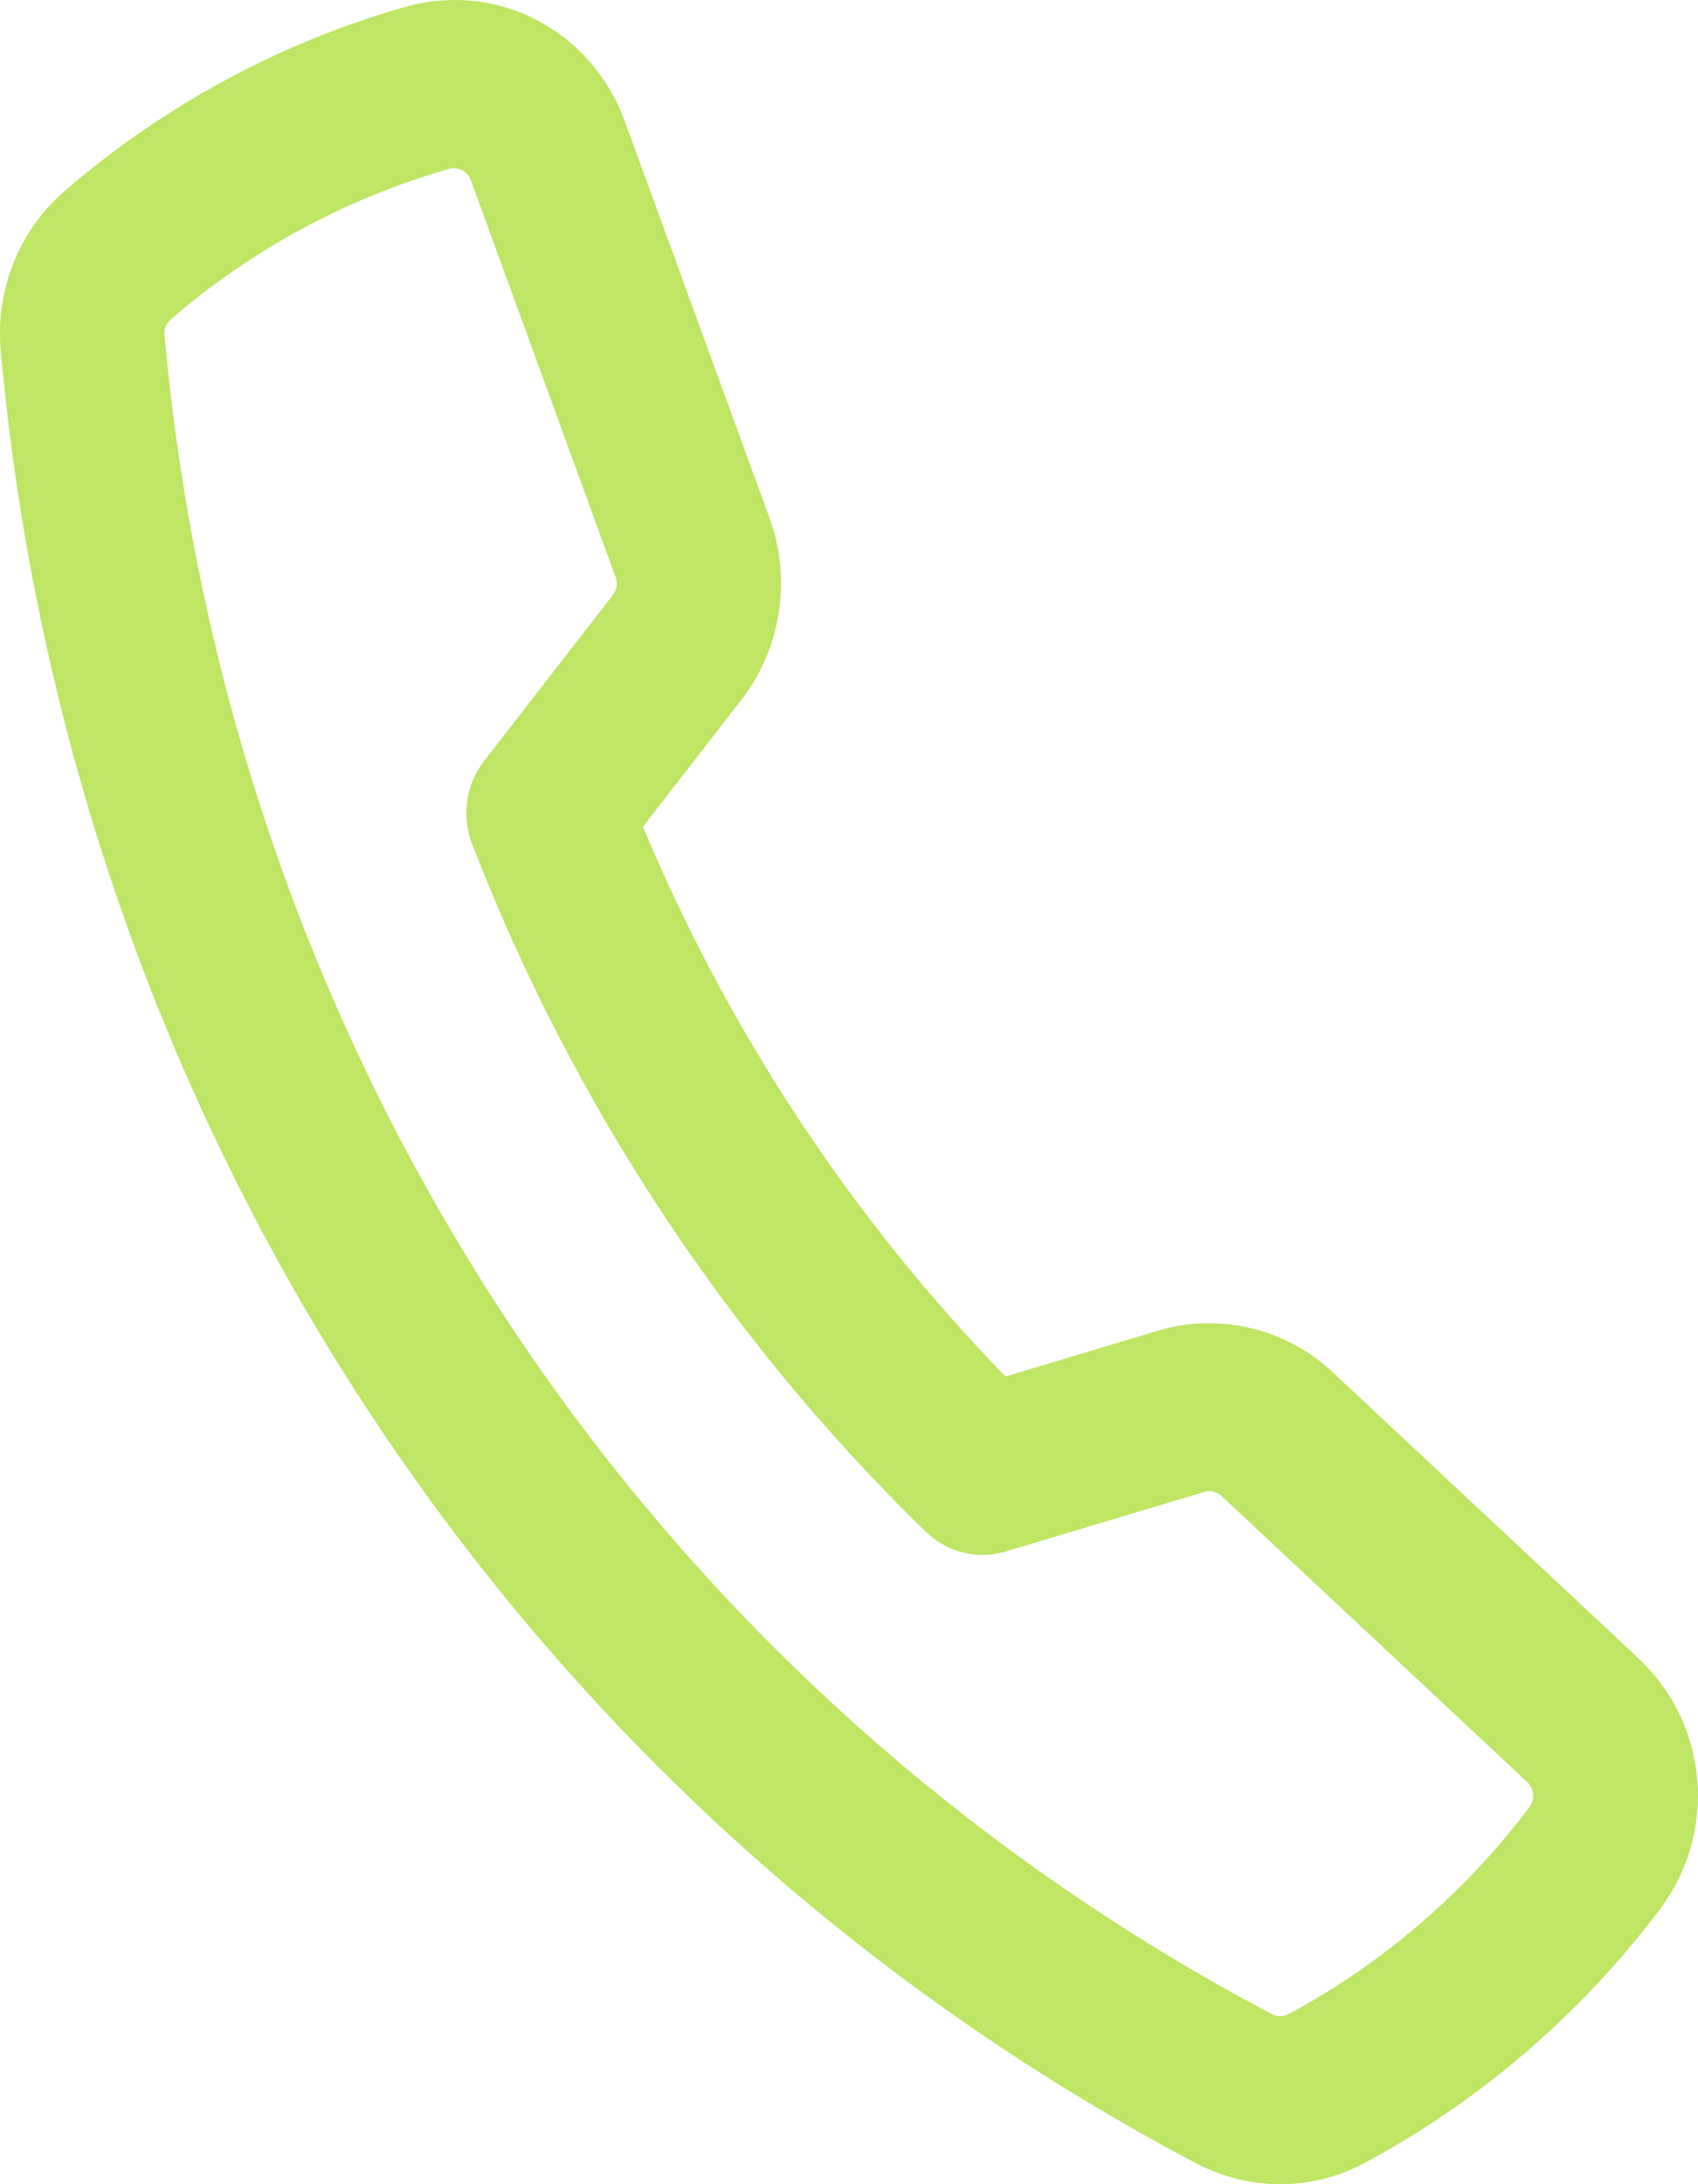 <svg width="14" height="18" viewBox="0 0 14 18" fill="none" xmlns="http://www.w3.org/2000/svg">
<path fill-rule="evenodd" clip-rule="evenodd" d="M3.886 1.495C3.884 1.492 3.883 1.488 3.881 1.484C3.856 1.414 3.783 1.373 3.711 1.39L3.704 1.392C2.865 1.629 2.071 2.058 1.407 2.633C1.371 2.665 1.351 2.713 1.356 2.762L1.358 2.78C1.899 8.697 5.303 13.856 10.469 16.589C10.475 16.592 10.481 16.595 10.487 16.599C10.53 16.621 10.581 16.621 10.622 16.599C10.629 16.595 10.636 16.591 10.643 16.588C11.402 16.178 12.078 15.597 12.601 14.904L12.611 14.89C12.658 14.828 12.65 14.741 12.594 14.688L11.017 12.298L11.017 12.298L12.593 14.687L10.071 12.328L10.067 12.324C10.03 12.292 9.978 12.281 9.93 12.294L9.929 12.295L8.309 12.781C8.278 12.791 8.247 12.798 8.216 12.804C8.177 12.811 8.139 12.814 8.1 12.814C8.02 12.814 7.94 12.799 7.867 12.771C7.829 12.758 7.793 12.74 7.758 12.719C7.707 12.688 7.659 12.651 7.618 12.608C6.002 11.036 4.716 9.086 3.897 6.966C3.882 6.929 3.87 6.892 3.862 6.853C3.82 6.663 3.856 6.457 3.978 6.29C3.984 6.281 3.99 6.273 3.997 6.264L5.046 4.913L5.054 4.902C5.086 4.862 5.094 4.806 5.076 4.757C5.075 4.753 5.073 4.75 5.072 4.747L3.886 1.495ZM5.159 1.02C5.157 1.013 5.154 1.007 5.152 1C4.879 0.253 4.108 -0.152 3.357 0.053L3.342 0.057C2.316 0.347 1.343 0.873 0.53 1.577C0.157 1.9 -0.039 2.39 0.006 2.888C0.006 2.895 0.007 2.902 0.008 2.909C0.593 9.304 4.276 14.881 9.864 17.829C10.081 17.943 10.318 18 10.555 18C10.795 18 11.034 17.942 11.252 17.825L11.264 17.818C12.204 17.313 13.041 16.592 13.687 15.733C13.694 15.723 13.702 15.712 13.709 15.702C14.157 15.075 14.08 14.217 13.526 13.683C13.521 13.677 13.515 13.672 13.509 13.666L10.986 11.307L10.978 11.299C10.733 11.073 10.423 10.939 10.101 10.911L6.373 5.261C6.468 4.945 6.463 4.601 6.35 4.284C6.349 4.28 6.347 4.277 6.346 4.273L5.159 1.02ZM6.115 5.764L6.128 5.747C6.239 5.6 6.321 5.435 6.373 5.261L10.101 10.911C9.917 10.894 9.73 10.912 9.548 10.966L9.548 10.966L8.291 11.344C7.028 10.048 6.003 8.495 5.301 6.813L6.115 5.764Z" fill="#BEE563"/>
</svg>

